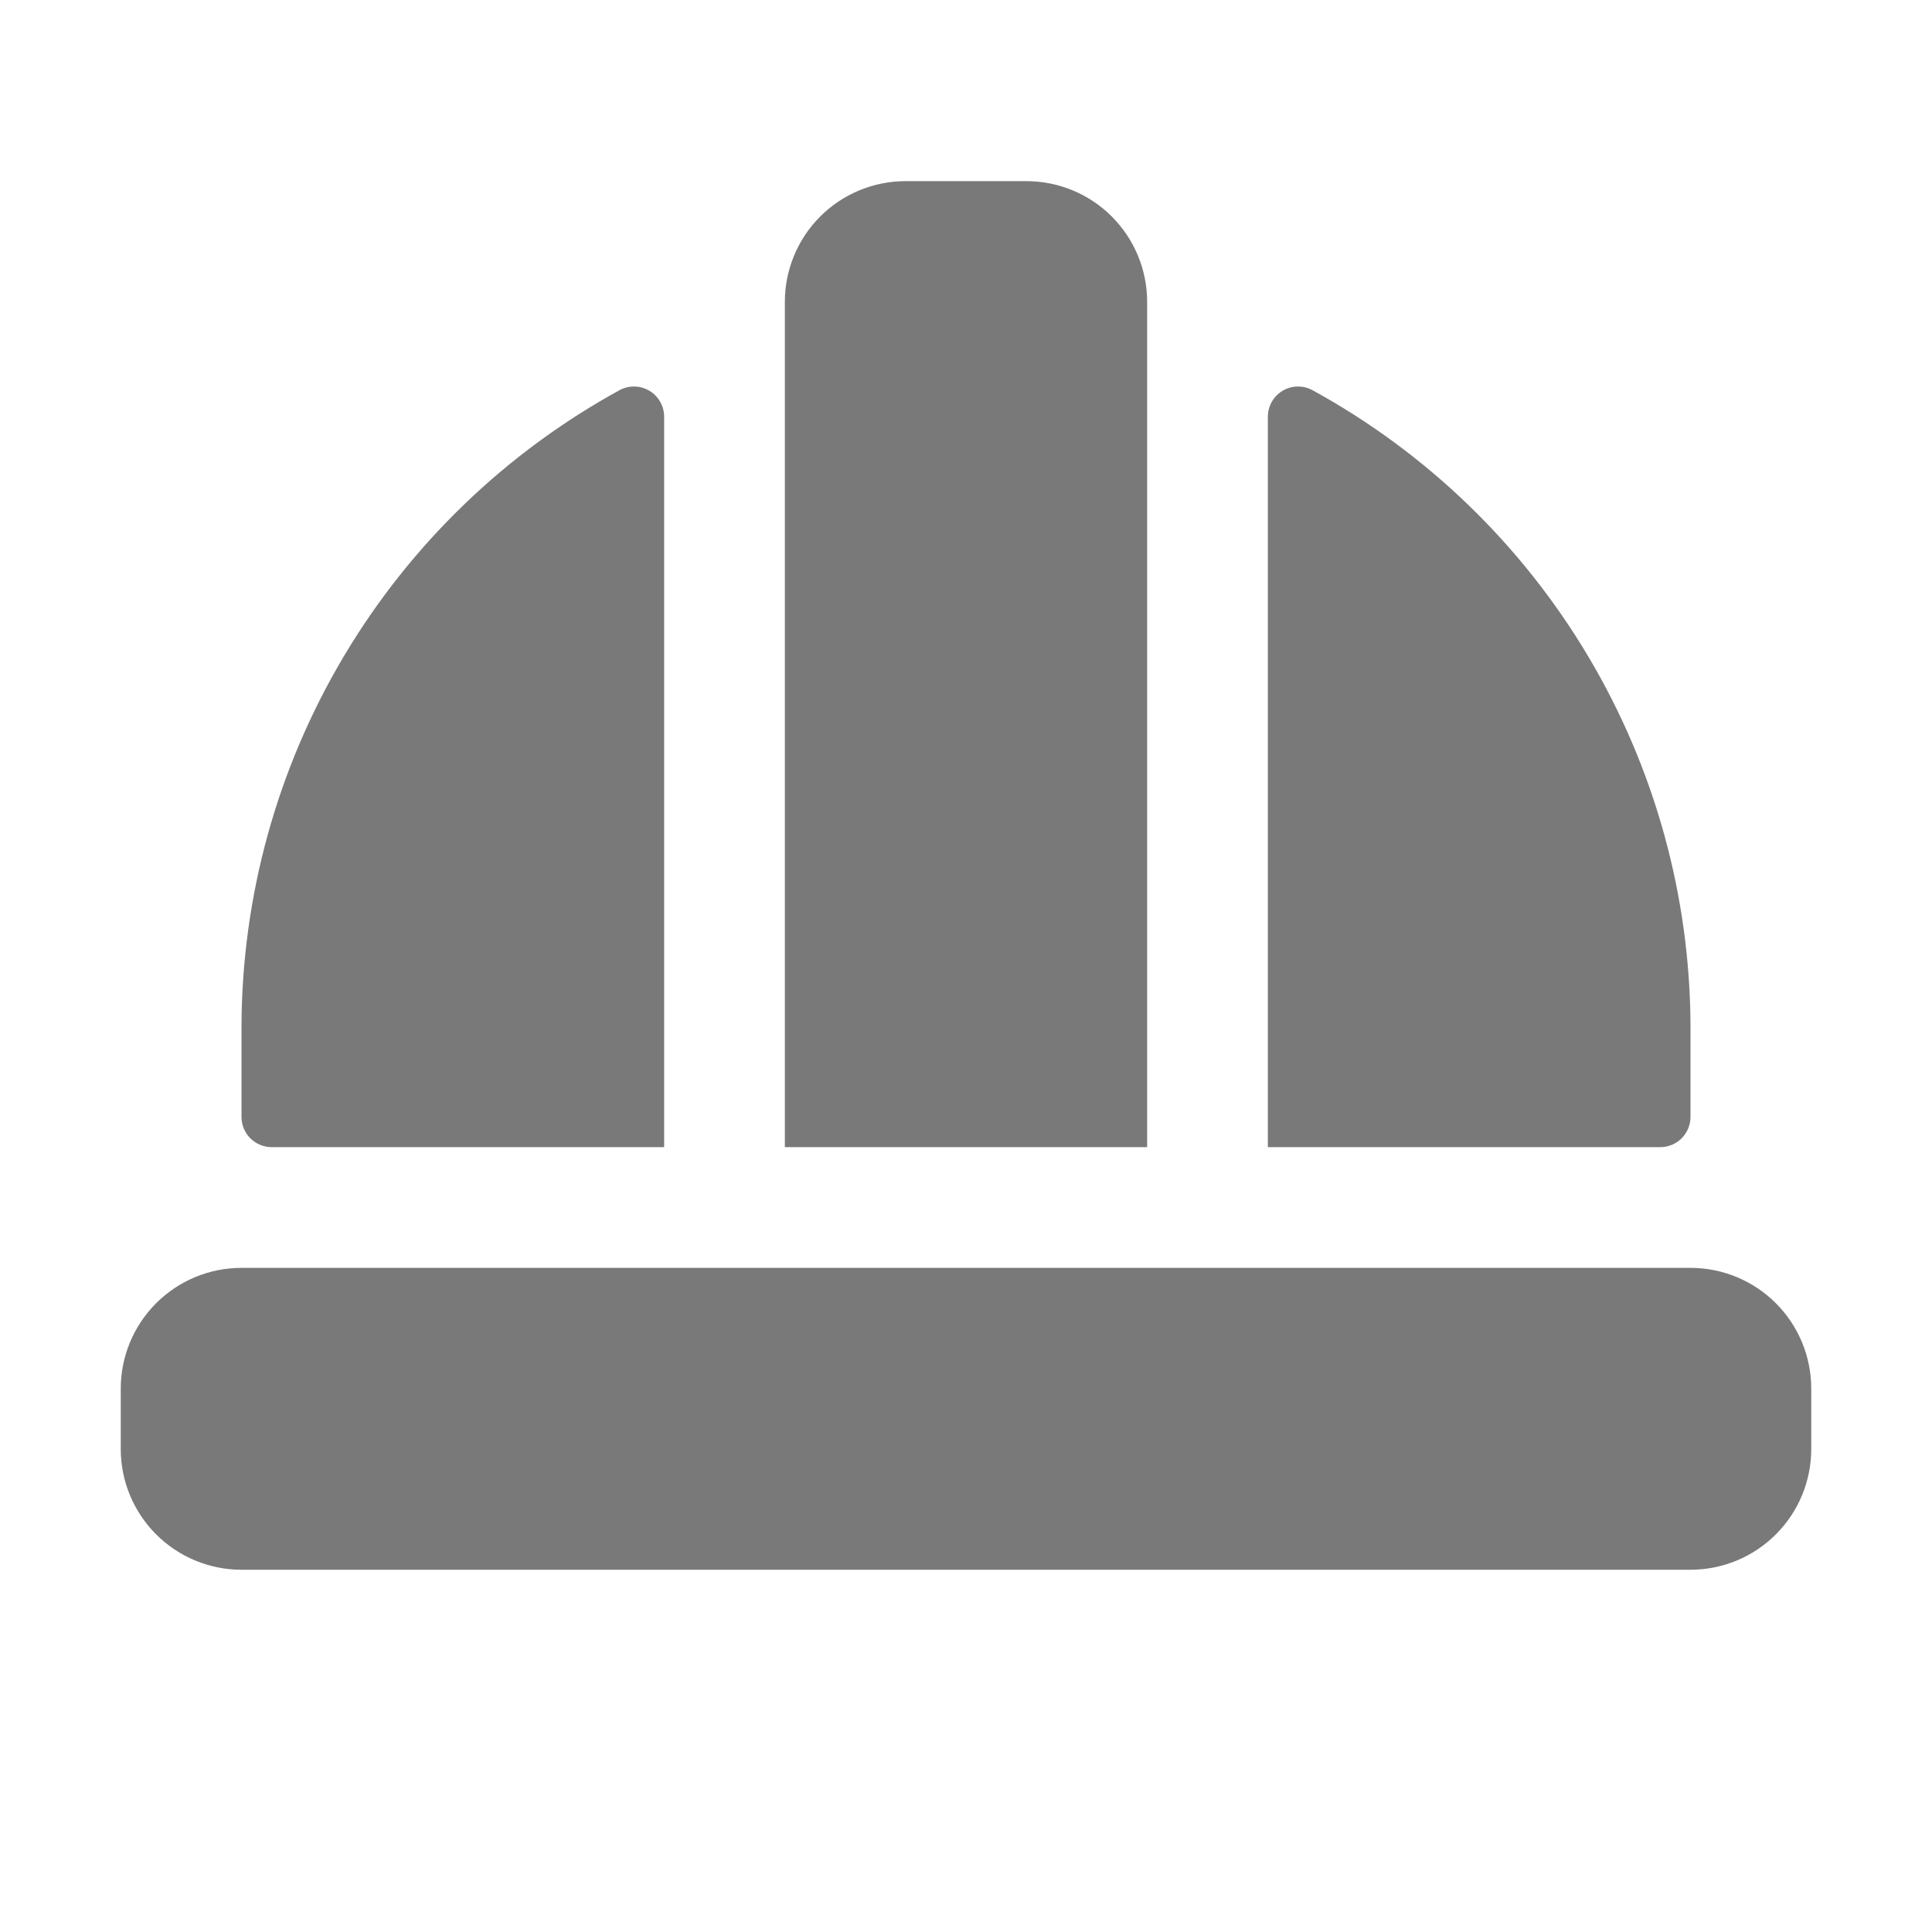 <svg width="58" height="58" viewBox="0 0 58 58" fill="none" xmlns="http://www.w3.org/2000/svg">
<path d="M34.438 34.438H23.562V9.062C23.562 8.101 23.944 7.179 24.624 6.499C25.304 5.819 26.226 5.438 27.188 5.438H30.812C31.774 5.438 32.696 5.819 33.376 6.499C34.056 7.179 34.438 8.101 34.438 9.062V34.438ZM50.75 38.062H7.25C6.289 38.062 5.367 38.444 4.687 39.124C4.007 39.804 3.625 40.726 3.625 41.688V43.5C3.625 44.461 4.007 45.383 4.687 46.063C5.367 46.743 6.289 47.125 7.25 47.125H50.75C51.711 47.125 52.633 46.743 53.313 46.063C53.993 45.383 54.375 44.461 54.375 43.5V41.688C54.375 40.726 53.993 39.804 53.313 39.124C52.633 38.444 51.711 38.062 50.75 38.062ZM50.75 33.531V30.812C50.739 26.904 49.68 23.07 47.683 19.711C45.686 16.351 42.825 13.588 39.397 11.711C39.259 11.637 39.104 11.6 38.947 11.604C38.79 11.607 38.637 11.652 38.503 11.732C38.368 11.813 38.257 11.927 38.18 12.063C38.103 12.2 38.062 12.354 38.062 12.511V34.438H49.844C50.084 34.438 50.315 34.342 50.485 34.172C50.654 34.002 50.75 33.772 50.75 33.531ZM8.156 34.438H19.938V12.511C19.938 12.354 19.897 12.2 19.82 12.063C19.743 11.927 19.632 11.813 19.497 11.732C19.363 11.652 19.21 11.607 19.053 11.604C18.896 11.6 18.741 11.637 18.603 11.711C15.175 13.588 12.314 16.351 10.317 19.711C8.32 23.07 7.261 26.904 7.25 30.812V33.531C7.25 33.772 7.345 34.002 7.515 34.172C7.685 34.342 7.916 34.438 8.156 34.438Z" fill="#797979"/>
</svg>
